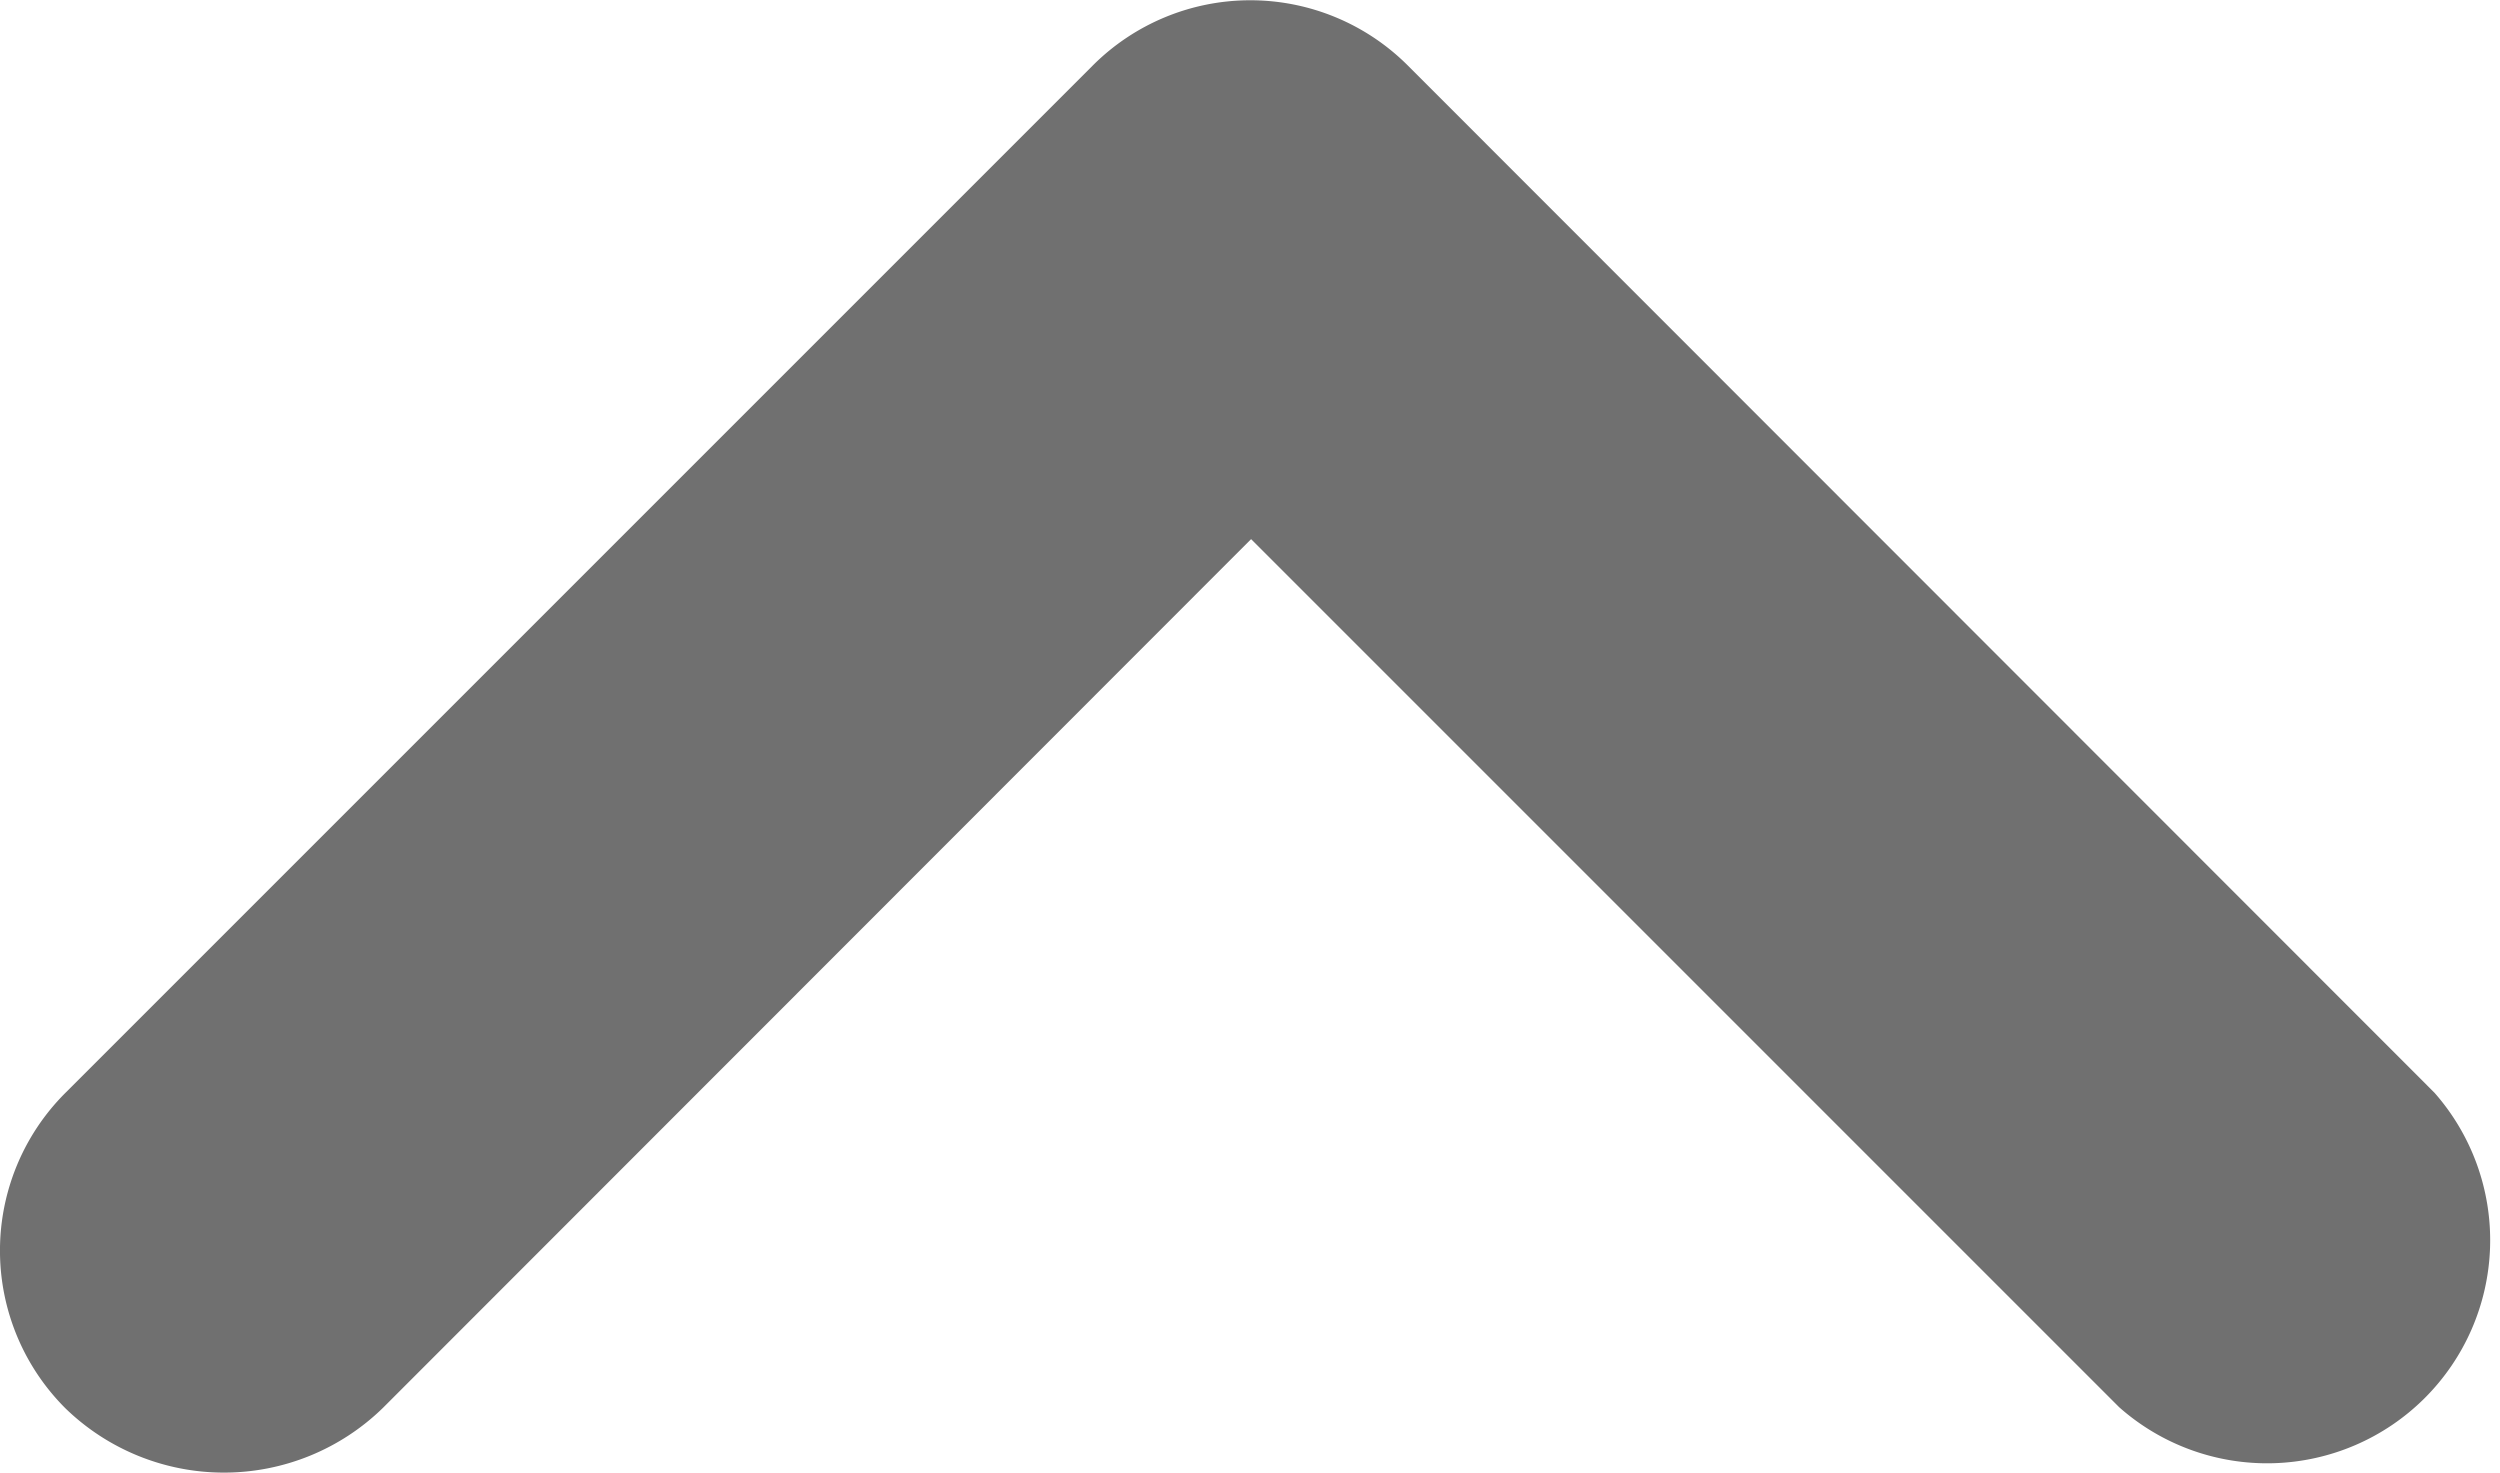 <svg xmlns="http://www.w3.org/2000/svg" width="17.157" height="10.11" viewBox="0 0 17.157 10.11">
  <path id="Path_92356" data-name="Path 92356" d="M2.629,9.661,8.586,3.7l5.957,5.957A1.531,1.531,0,0,0,16.708,7.5L9.661.449A1.529,1.529,0,0,0,7.5.449L.449,7.5a1.529,1.529,0,0,0,0,2.165A1.562,1.562,0,0,0,2.629,9.661Z" fill="#707070"/>
</svg>
